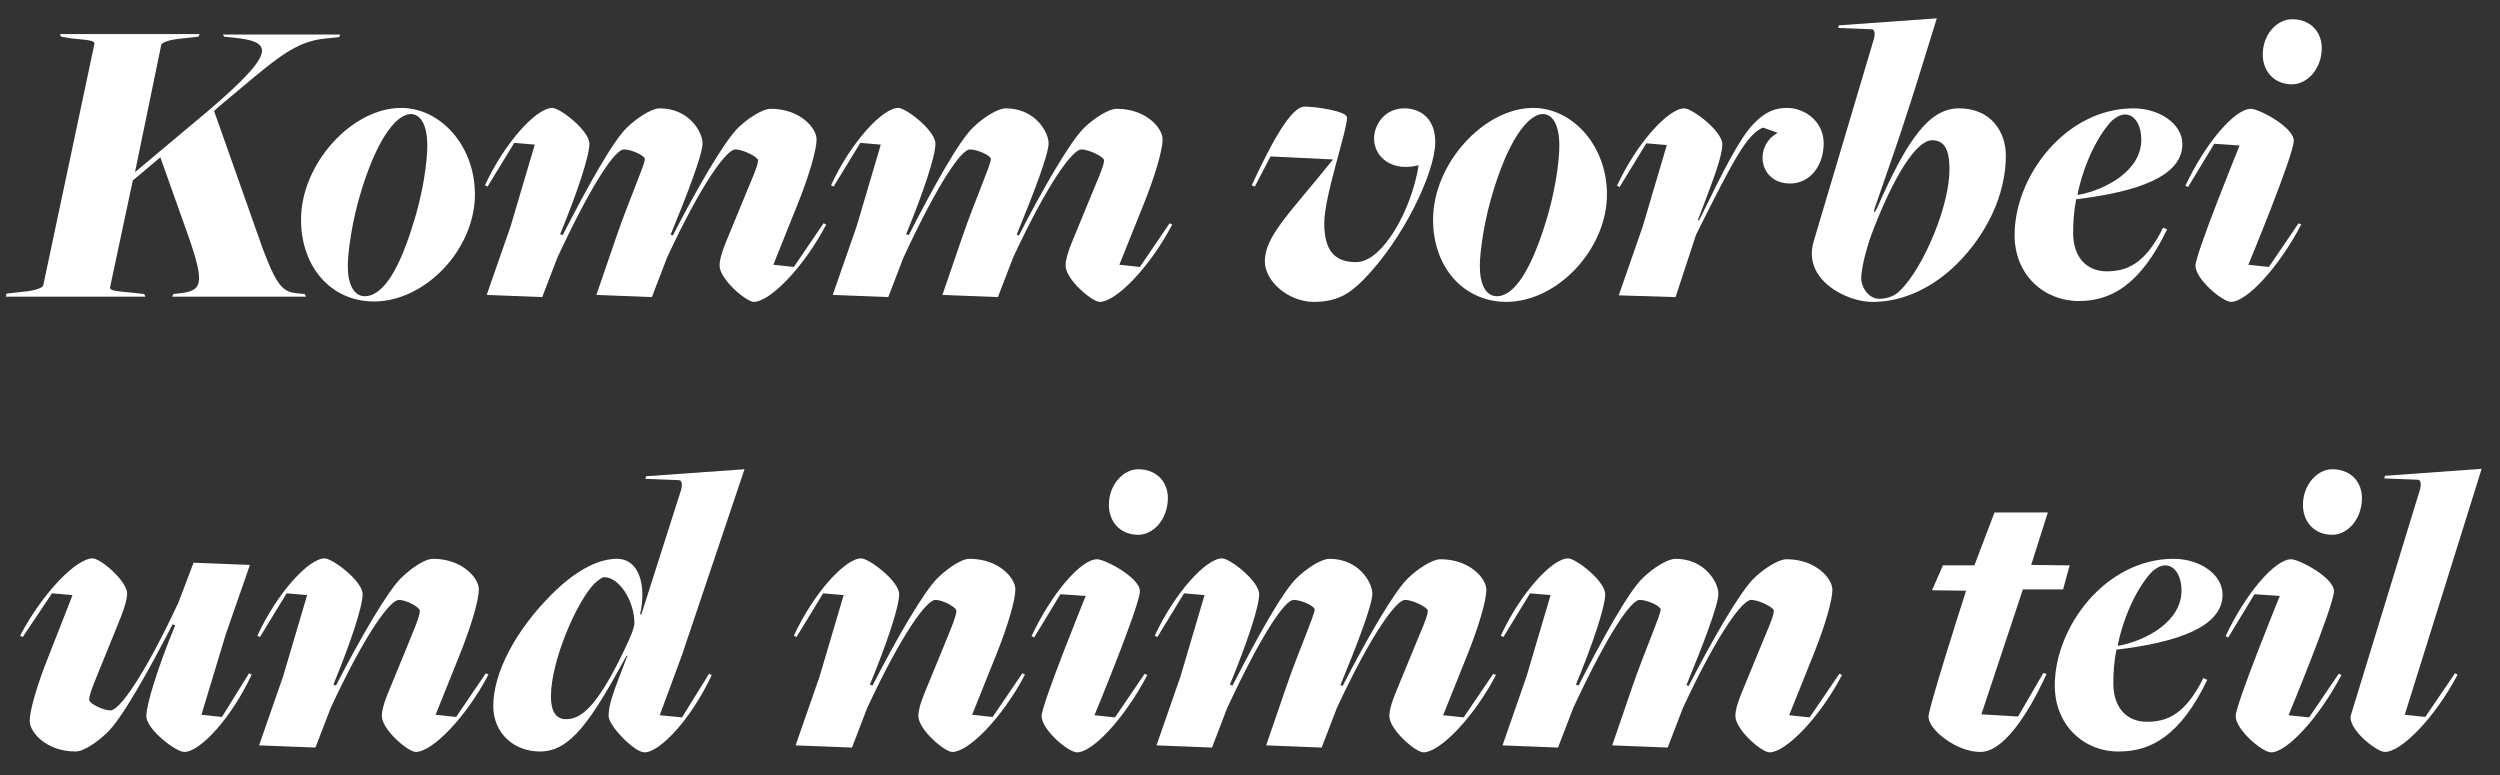 <?xml version="1.0" encoding="utf-8"?>
<!-- Generator: Adobe Illustrator 28.3.0, SVG Export Plug-In . SVG Version: 6.00 Build 0)  -->
<svg version="1.1" id="Laag_1" xmlns="http://www.w3.org/2000/svg" xmlns:xlink="http://www.w3.org/1999/xlink" x="0px" y="0px"
	 viewBox="0 0 572.2 177.4" style="enable-background:new 0 0 572.2 177.4;" xml:space="preserve">
<rect x="0" y="0" width="572.2" height="177.4" fill="#333333" stroke="none"/>
<style type="text/css">
	.st0{fill:#FFFFFF;}
</style>
<g>
	<path class="st0" d="M1.5,67.2l3.6-0.4c3.3-0.3,4.7-1,4.8-1.5l11.7-55.2c0.1-0.7-0.5-0.9-5.2-1.3L14,8.4l-0.3-0.6h32l-0.3,0.6
		l-3.7,0.4c-3.3,0.3-4.7,1-4.8,1.5l-6,29.1l17.3-14.5C63.4,11.8,62.5,9.5,53.3,8.6l-2-0.2L51,7.9h26.9l-0.3,0.6l-3,0.3
		c-7.5,0.7-11.8,5-24.5,15.6l-1.1,1l11.2,31.7c3.5,9.2,4.8,9.8,8.5,10.1l1.1,0.1l0.2,0.6H39.4l0.3-0.6l0.9-0.1
		c5.6-0.6,6.5-1.7,2.5-13.2L36.7,36l-6.3,5.3l-5.2,24.4c-0.1,0.7,0.4,0.9,5.2,1.3l2.6,0.3l0.3,0.6h-32L1.5,67.2z"/>
	<path class="st0" d="M68.9,50.3c0-12.9,11.7-25.6,22.9-25.6c9,0,16.9,8.6,16.9,19.8C108.7,57,97.4,69,85.6,69
		C75.7,69,68.9,61,68.9,50.3z M94.2,52.4c2.7-8.1,3.6-15.5,3.6-19.1c0-5-1.7-7.2-3.8-7.2c-2.7,0-7.1,4.2-11.1,16.9
		c-2.4,7.5-3.3,14.9-3.3,17.9c0,4.2,1.4,6.9,3.9,6.9C87,67.8,90.7,63.4,94.2,52.4z"/>
	<path class="st0" d="M164.7,60.8c0-2.7,1.8-6,5-14c2-5,3.8-8.7,3.8-10.1c0-0.8-3.5-2.5-5.2-2.5c-1.9,0-7.4,7.1-15.6,24.7l-3.5,9.1
		l-12.7-0.5l4.5-13.1c2.9-8.5,6.6-16.7,6.6-18c0-0.8-3.1-2.2-4.8-2.2c-1.9,0-7,7.1-15.2,24.7l-3.5,9.1l-12.7-0.5l5.5-15.8l5.5-18.6
		l-4.7-0.4l-6.1,10l-0.6-0.3c4.6-9.9,11.8-17.7,15.4-17.7c1.8,0,8.5,5.2,8.5,8.2c0,2.8-2.7,11-6.7,20.7l0.6,0.2
		c5.4-10.5,11.5-21.7,14.9-24.8c2.1-2,5.4-4.2,7.3-4.2c6.7,0,9.8,5.4,9.8,8c0,2.5-3.3,11.2-7.3,20.9l0.5,0.2
		c5.4-10.5,11.8-21.7,15.1-24.8c2.1-2,5.4-4.2,7.3-4.2c6.7,0,10.5,4.4,10.5,7c0,2.4-1.7,8.3-4.4,15c-2.3,5.7-5.5,13.7-5.5,13.7
		l4.7,0.5l6.8-10l0.6,0.3c-5.2,9.9-12.9,17.7-16.6,17.7C170.7,69,164.7,63.9,164.7,60.8z"/>
	<path class="st0" d="M243.9,60.8c0-2.7,1.8-6,5-14c2-5,3.8-8.7,3.8-10.1c0-0.8-3.5-2.5-5.2-2.5c-1.9,0-7.4,7.1-15.6,24.7l-3.5,9.1
		l-12.7-0.5l4.5-13.1c2.9-8.5,6.6-16.7,6.6-18c0-0.8-3.1-2.2-4.8-2.2c-1.9,0-7,7.1-15.2,24.7l-3.5,9.1l-12.7-0.5l5.5-15.8l5.5-18.6
		l-4.7-0.4l-6.1,10l-0.6-0.3c4.6-9.9,11.8-17.7,15.4-17.7c1.8,0,8.5,5.2,8.5,8.2c0,2.8-2.7,11-6.7,20.7l0.6,0.2
		c5.4-10.5,11.5-21.7,14.9-24.8c2.1-2,5.4-4.2,7.3-4.2c6.7,0,9.8,5.4,9.8,8c0,2.5-3.3,11.2-7.3,20.9l0.5,0.2
		c5.4-10.5,11.8-21.7,15.1-24.8c2.1-2,5.4-4.2,7.3-4.2c6.7,0,10.5,4.4,10.5,7c0,2.4-1.7,8.3-4.4,15c-2.3,5.7-5.5,13.7-5.5,13.7
		l4.7,0.5l6.8-10l0.6,0.3c-5.2,9.9-12.9,17.7-16.6,17.7C249.8,69,243.9,63.9,243.9,60.8z"/>
	<path class="st0" d="M289.5,59.8c0-5.8,5.9-11.2,15.6-23.3l-14.3-0.7l-3.6,6.9l-0.7-0.3c4.6-9.9,9-18,12.1-18c2.4,0,9.7,1,9.7,2.5
		c0,3.2-5.2,17.9-5.2,24.2c0,6.3,2.4,8.9,7.3,8.9c6,0,12.7-11.9,14.3-22.2c-5.9,1.6-10.2-1.7-10.2-6.1c0-3.1,2.4-6.9,6.9-6.9
		c3.8,0,7.1,2.4,7.1,7.7c0,7-7.4,22.4-16.5,31.6c-3.2,3.2-6,5-11.4,5C294.7,69,289.5,64.3,289.5,59.8z"/>
	<path class="st0" d="M328,50.3c0-12.9,11.7-25.6,22.9-25.6c9,0,16.9,8.6,16.9,19.8c0,12.5-11.3,24.6-23.1,24.6
		C334.8,69,328,61,328,50.3z M353.3,52.4c2.7-8.1,3.6-15.5,3.6-19.1c0-5-1.7-7.2-3.8-7.2c-2.7,0-7.1,4.2-11.1,16.9
		c-2.4,7.5-3.3,14.9-3.3,17.9c0,4.2,1.4,6.9,3.9,6.9C346,67.8,349.7,63.4,353.3,52.4z"/>
	<path class="st0" d="M370.5,67.6l5.5-15.8l5.5-18.6l-4.7-0.4l-6.1,10l-0.6-0.3c4.6-9.9,11.8-17.7,15.4-17.7c1.8,0,8.7,5.2,8.7,8.2
		c0,2.8-2,8-5.6,17.4h0.3c5.8-11.8,9.3-18.9,12.6-22.2c2.6-2.7,4.9-3.5,7.5-3.5c4.1,0,8.4,3.1,8.4,8.1c0,5.1-3.1,9.2-7.7,9.2
		c-7.1,0-8.4-8.6-2.8-11.6l-3.4-1.2c-3.7,1.6-6.6,7.1-15.3,24.5l-4.7,14.3L370.5,67.6z"/>
	<path class="st0" d="M415.1,55.3l13.8-46.4c0.3-1.1,0.2-2.2-0.5-2.2l-7.7-0.3l0.2-0.6l22.4-1.6l-1.9,6.1c-6.7,22-10.2,31-12.3,37.3
		c-0.4,1.2-0.1,1.2,0.4,0.3c7.3-16.7,12.3-23.1,18.9-23.1c7.3,0,10.7,5.4,10.7,10.8c0,9.1-4.5,18.1-11.1,24.7
		c-5.5,5.5-12.4,8.8-19.3,8.8C422.8,69.2,412.5,64.1,415.1,55.3z M435,66.4c5.3-5.3,11.2-19.2,11.2-27.7c0-4.7-1.3-6.6-4-6.6
		c-3.6,0-8.6,8.2-13.1,19.6c-1.8,4.4-3.1,9.6-3.1,12c0,2,1.6,4.7,4.2,4.7C432.3,68.3,433.7,67.7,435,66.4z"/>
	<path class="st0" d="M461.1,53.8c0-13.5,11.7-29,27.2-29c5.9,0,11.2,3.5,11.2,8.2c0,7.3-10.1,10.9-24.3,12.6
		c-0.5,2.5-0.7,5.1-0.7,7.7c0,5.5,3,8.8,7.7,8.8c4.6,0,8.8-1.7,12.9-10l0.9,0.4c-6.2,12.9-13,16.4-20.2,16.4
		C467.9,68.9,461.1,63,461.1,53.8z M490.1,32c0-3.5-1.6-5.8-3.7-5.8c-1,0-1.9,0.5-2.9,1.3c-3.1,3.1-6.5,9.7-8,17l0.2,0.1
		C482.1,43.4,490.1,39,490.1,32z"/>
	<path class="st0" d="M502.5,60.8c0-2.7,10.1-27.5,10.1-27.5l-5.8-0.4l-6,9.9l-0.6-0.3c4.6-9.8,11.3-17.6,15-17.6
		c1.8,0,9.8,4.2,9.8,7.3c0,3.3-10.4,28.4-10.4,28.4l4.7,0.5l6.8-10l0.6,0.3c-5.2,9.9-12.5,17.7-16.1,17.7
		C508.6,69,502.5,63.9,502.5,60.8z M517.9,12.5c0-4.8,3.4-8.1,6.7-8.1c4.3,0,6.9,3,6.8,6.8c-0.1,4.7-3.4,8.1-6.8,8.1
		C520.4,19.3,517.9,16.2,517.9,12.5z"/>
	<path class="st0" d="M33.5,163.9c0-2.7,2.6-11.1,6.6-20.8l-0.6-0.2c-5.4,10.5-11.7,21.8-15.1,24.9c-2.1,2-5.2,4.2-7.1,4.2
		c-6.7,0-10.5-4.4-10.5-7c0-2.4,1.7-8.3,4.4-15c2.3-5.8,5.4-13.8,5.4-13.8l-4.7-0.4l-6.7,10l-0.6-0.3c5.2-9.9,12.9-17.7,16.6-17.7
		c1.8,0,8,5.2,7.9,8.2c-0.2,2.8-1.8,6-5,14c-2,5-3.7,8.7-3.7,10.2c0,0.8,3.2,2.4,4.9,2.4c1.9,0,7.3-7.1,15.5-24.6l3.5-9.2l12.9,0.5
		l-5.5,15.8l-5.6,18.5l4.7,0.5l6.2-10l0.6,0.3c-4.6,9.9-11.8,17.7-15.4,17.7C40.4,172.2,33.5,167,33.5,163.9z"/>
	<path class="st0" d="M87.4,163.9c0-2.7,1.8-6,5-14c2-5,3.7-8.7,3.7-10.1c0-0.8-3.1-2.5-4.8-2.5c-1.9,0-7.4,7.1-15.6,24.7l-3.5,9.1
		l-12.9-0.5l5.5-15.8l5.5-18.6l-4.7-0.4l-6.1,10l-0.6-0.3c4.6-9.9,11.8-17.7,15.4-17.7c1.8,0,8.7,5.2,8.7,8.2c0,2.8-2.7,11-6.7,20.7
		l0.6,0.2c5.4-10.5,11.8-21.7,15.1-24.8c2.1-2,5.2-4.2,7.1-4.2c6.7,0,10.5,4.4,10.5,7c0,2.4-1.7,8.3-4.4,15
		c-2.3,5.7-5.5,13.7-5.5,13.7l4.7,0.5l6.8-10l0.6,0.3c-5.2,9.9-12.9,17.7-16.6,17.7C93.5,172.2,87.4,167,87.4,163.9z"/>
	<path class="st0" d="M139.3,163.9c0-2.7,0.9-5,4.3-13.8h-0.2c-8,14.6-12.7,21.9-19.8,21.9c-6.1,0-10.7-4.3-10.7-10.4
		c0-7.6,5.1-17.3,13.3-25.5c6.4-6.4,11.5-8.2,15-8.2c5.1,0,6.8,6.1,5.3,12.7h0.3l9.1-28.5c0.3-1.1,0.2-2.2-0.5-2.2l-7.7-0.3l0.2-0.6
		l22.5-1.6l-14.3,42.5l-5.1,13.8l5.1,0.5l6.2-10l0.6,0.3c-4.6,9.9-11.8,17.7-15.4,17.7C145.2,172.2,139.3,166.1,139.3,163.9z
		 M142,150.6c1.2-2.5,3.2-6.4,3.2-8c0-5.1-3.5-10.5-6.9-10.5c-0.5,0-1.1,0.5-2.2,1.4c-4.1,4.2-10,17.7-10,25.9
		c0,3.5,1.2,5.2,3.4,5.2C133,164.7,136.6,161.5,142,150.6z"/>
	<path class="st0" d="M210.2,163.9c0-2.7,1.8-6,5-14c2-5,3.7-8.7,3.7-10.1c0-0.8-3.1-2.5-4.8-2.5c-1.9,0-7.4,7.1-15.6,24.7l-3.5,9.1
		l-12.9-0.5l5.5-15.8l5.5-18.6l-4.7-0.4l-6.1,10l-0.6-0.3c4.6-9.9,11.8-17.7,15.4-17.7c1.8,0,8.7,5.2,8.7,8.2c0,2.8-2.7,11-6.7,20.7
		l0.6,0.2c5.4-10.5,11.8-21.7,15.1-24.8c2.1-2,5.2-4.2,7.1-4.2c6.7,0,10.5,4.4,10.5,7c0,2.4-1.7,8.3-4.4,15
		c-2.3,5.7-5.5,13.7-5.5,13.7l4.7,0.5l6.8-10l0.6,0.3c-5.2,9.9-12.9,17.7-16.6,17.7C216.3,172.2,210.2,167,210.2,163.9z"/>
	<path class="st0" d="M238.4,163.9c0-2.7,10.1-27.5,10.1-27.5l-5.8-0.4l-6,9.9l-0.6-0.3c4.6-9.8,11.3-17.6,15-17.6
		c1.8,0,9.8,4.2,9.8,7.3c0,3.3-10.4,28.4-10.4,28.4l4.7,0.5l6.8-10l0.6,0.3c-5.2,9.9-12.5,17.7-16.1,17.7
		C244.5,172.2,238.4,167,238.4,163.9z M253.8,115.6c0-4.8,3.4-8.2,6.7-8.2c4.3,0,6.9,3,6.8,6.8c-0.1,4.7-3.3,8.2-6.8,8.2
		C256.3,122.4,253.8,119.3,253.8,115.6z"/>
	<path class="st0" d="M318,163.9c0-2.7,1.8-6,5-14c2-5,3.8-8.7,3.8-10.1c0-0.8-3.5-2.5-5.2-2.5c-1.9,0-7.4,7.1-15.6,24.7l-3.5,9.1
		l-12.7-0.5l4.5-13.1c2.9-8.5,6.6-16.7,6.6-18c0-0.8-3.1-2.2-4.8-2.2c-1.9,0-7,7.1-15.2,24.7l-3.5,9.1l-12.7-0.5l5.5-15.8l5.5-18.6
		l-4.7-0.4l-6.1,10l-0.6-0.3c4.6-9.9,11.8-17.7,15.4-17.7c1.8,0,8.5,5.2,8.5,8.2c0,2.8-2.7,11-6.7,20.7l0.6,0.2
		c5.4-10.5,11.5-21.7,14.9-24.8c2.1-2,5.4-4.2,7.3-4.2c6.7,0,9.8,5.4,9.8,8c0,2.5-3.3,11.2-7.3,20.9l0.5,0.2
		c5.4-10.5,11.8-21.7,15.1-24.8c2.1-2,5.4-4.2,7.3-4.2c6.7,0,10.5,4.4,10.5,7c0,2.4-1.7,8.3-4.4,15c-2.3,5.7-5.5,13.7-5.5,13.7
		l4.7,0.5l6.8-10l0.6,0.3c-5.2,9.9-12.9,17.7-16.6,17.7C324,172.2,318,167,318,163.9z"/>
	<path class="st0" d="M397.2,163.9c0-2.7,1.8-6,5-14c2-5,3.8-8.7,3.8-10.1c0-0.8-3.5-2.5-5.2-2.5c-1.9,0-7.4,7.1-15.6,24.7l-3.5,9.1
		l-12.7-0.5l4.5-13.1c2.9-8.5,6.6-16.7,6.6-18c0-0.8-3.1-2.2-4.8-2.2c-1.9,0-7,7.1-15.2,24.7l-3.5,9.1l-12.7-0.5l5.5-15.8l5.5-18.6
		l-4.7-0.4l-6.1,10l-0.6-0.3c4.6-9.9,11.8-17.7,15.4-17.7c1.8,0,8.5,5.2,8.5,8.2c0,2.8-2.7,11-6.7,20.7l0.6,0.2
		c5.4-10.5,11.5-21.7,14.9-24.8c2.1-2,5.4-4.2,7.3-4.2c6.7,0,9.8,5.4,9.8,8c0,2.5-3.3,11.2-7.3,20.9l0.5,0.2
		c5.4-10.5,11.8-21.7,15.1-24.8c2.1-2,5.4-4.2,7.3-4.2c6.7,0,10.5,4.4,10.5,7c0,2.4-1.7,8.3-4.4,15c-2.3,5.7-5.5,13.7-5.5,13.7
		l4.7,0.5l6.8-10l0.6,0.3c-5.2,9.9-12.9,17.7-16.6,17.7C403.2,172.2,397.2,167,397.2,163.9z"/>
	<path class="st0" d="M441.4,163.9c0.2-2.3,6.6-22.5,8.6-28.7l-7.8-0.1l2.5-5.7h7.2l4.6-12.1h12.2l-3.8,12l8.8,0.1l-1.5,5.5H463
		l-9.5,28.6l8.4,0.5l5.8-10l0.7,0.3c-4.6,10-10.1,17.8-15.1,17.8C448,172.2,441.2,167,441.4,163.9z"/>
	<path class="st0" d="M470.3,156.9c0-13.5,11.7-29,27.2-29c5.9,0,11.2,3.5,11.2,8.2c0,7.3-10.1,10.9-24.3,12.6
		c-0.5,2.5-0.7,5.1-0.7,7.7c0,5.5,3,8.8,7.7,8.8c4.6,0,8.8-1.7,12.9-10l0.9,0.4c-6.2,12.9-13,16.4-20.2,16.4
		C477.1,172.1,470.3,166.1,470.3,156.9z M499.3,135.2c0-3.5-1.6-5.8-3.7-5.8c-1,0-1.9,0.5-2.9,1.3c-3.1,3.1-6.5,9.7-8,17l0.2,0.1
		C491.3,146.6,499.3,142.2,499.3,135.2z"/>
	<path class="st0" d="M511.7,163.9c0-2.7,10.1-27.5,10.1-27.5l-5.8-0.4l-6,9.9l-0.6-0.3c4.6-9.8,11.3-17.6,15-17.6
		c1.8,0,9.8,4.2,9.8,7.3c0,3.3-10.4,28.4-10.4,28.4l4.7,0.5l6.8-10l0.6,0.3c-5.2,9.9-12.5,17.7-16.1,17.7
		C517.8,172.2,511.7,167,511.7,163.9z M527.1,115.6c0-4.8,3.4-8.2,6.7-8.2c4.3,0,6.9,3,6.8,6.8c-0.1,4.7-3.3,8.2-6.8,8.2
		C529.6,122.4,527.1,119.3,527.1,115.6z"/>
	<path class="st0" d="M538.1,163.6l15.8-51.6c0.3-1.1,0.2-2.2-0.5-2.2l-7.7-0.3l0.2-0.6l22.1-1.6l-17.6,56.3l4.7,0.5l6.8-10l0.6,0.3
		c-5.2,9.9-12.9,17.7-16.6,17.7C544,172.2,537.1,166.7,538.1,163.6z"/>
</g>
</svg>
